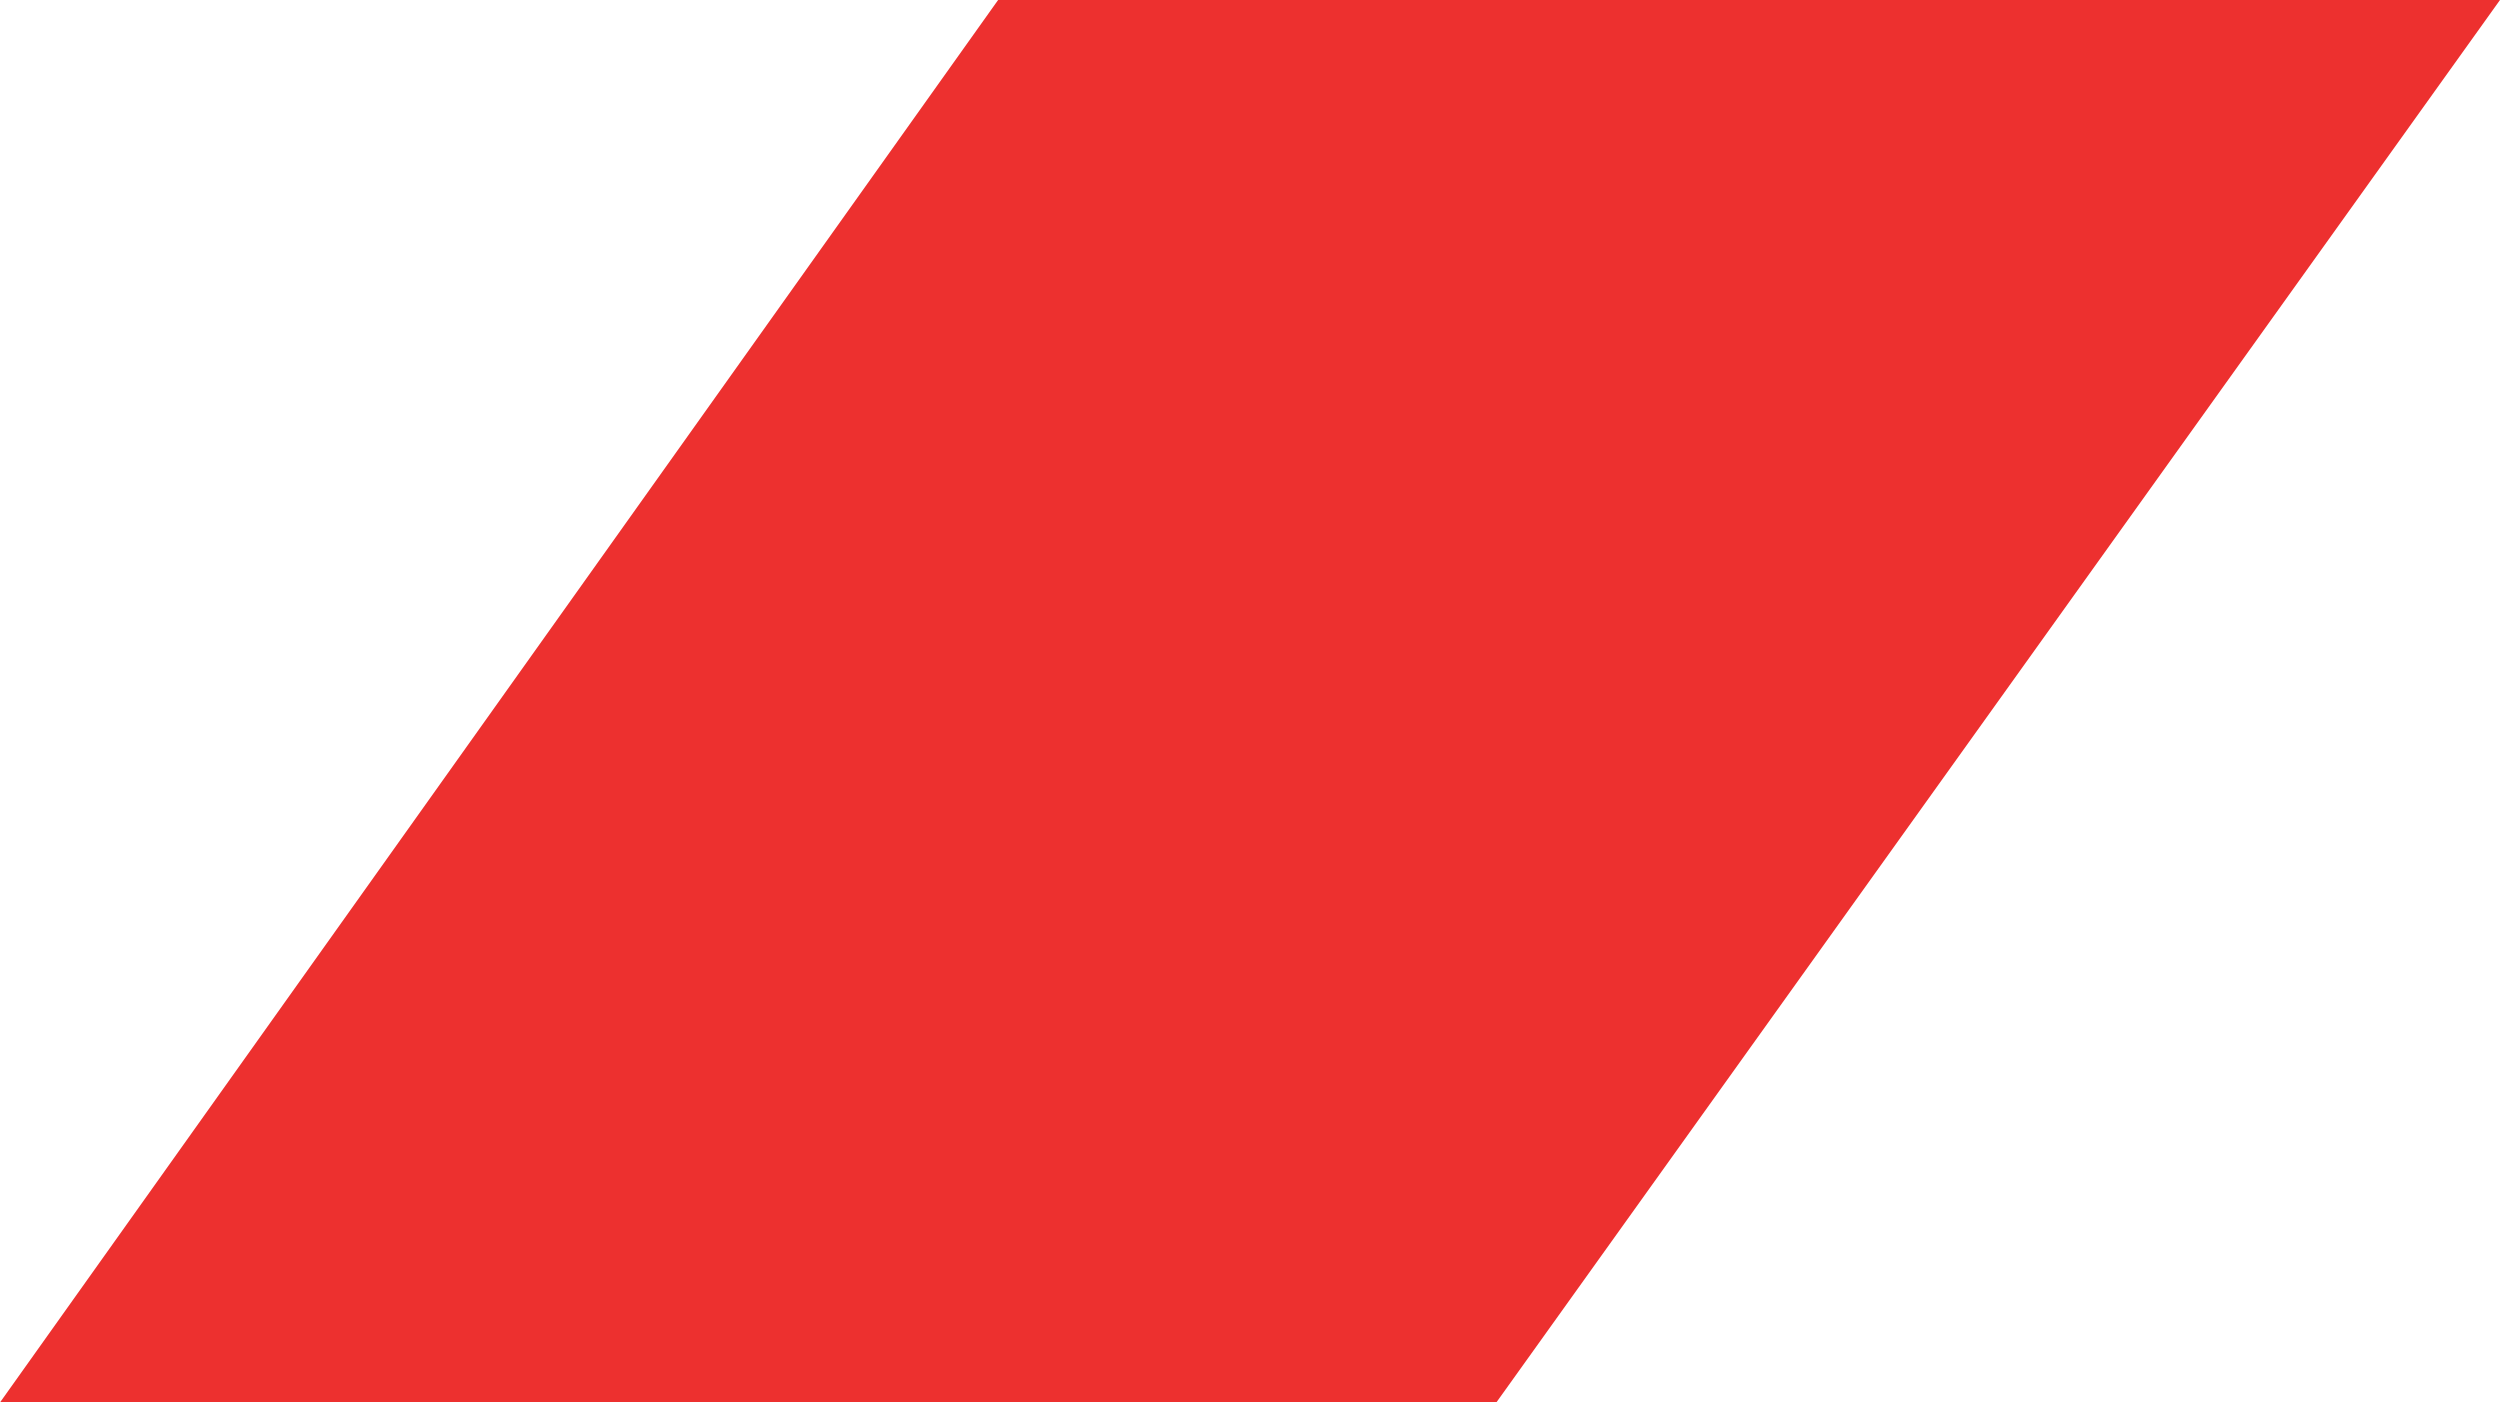 <?xml version="1.0" encoding="UTF-8"?> <svg xmlns="http://www.w3.org/2000/svg" width="41" height="23" viewBox="0 0 41 23" fill="none"> <path d="M16.369 0L41 0L24.54 23H0L16.369 0Z" fill="#ED302F"></path> </svg> 